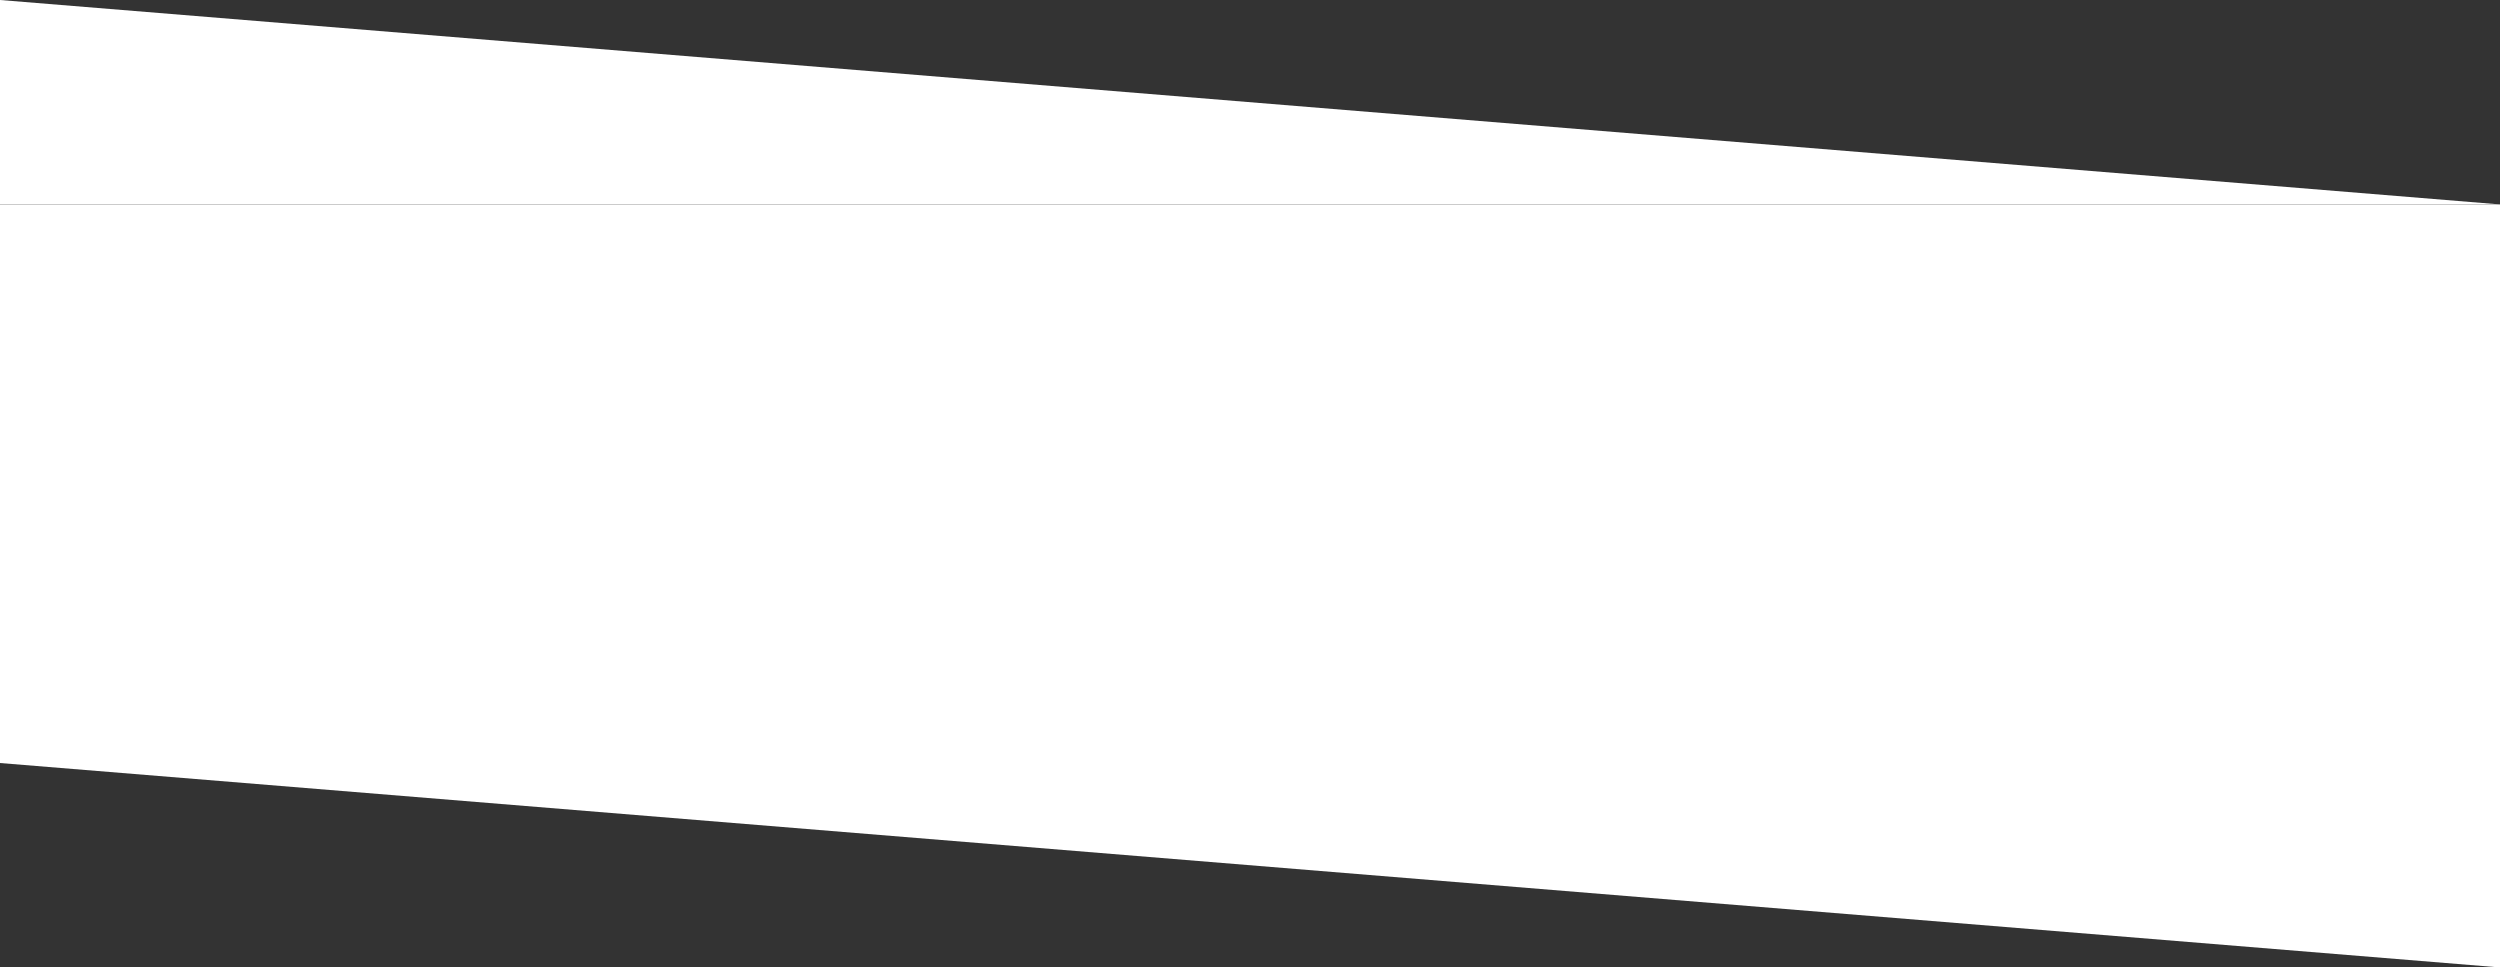 <?xml version="1.0" encoding="UTF-8"?> <svg xmlns="http://www.w3.org/2000/svg" width="1920" height="743" viewBox="0 0 1920 743" fill="none"><rect x="0" y="0" width="1920" height="743" fill="#333333" stroke="none"/> <path d="M1920 743L0 586H1920V743Z" fill="white"></path> <rect y="157" width="1920" height="429" fill="white"></rect> <path d="M0 0L1920 157H0V0Z" fill="white"></path> </svg> 